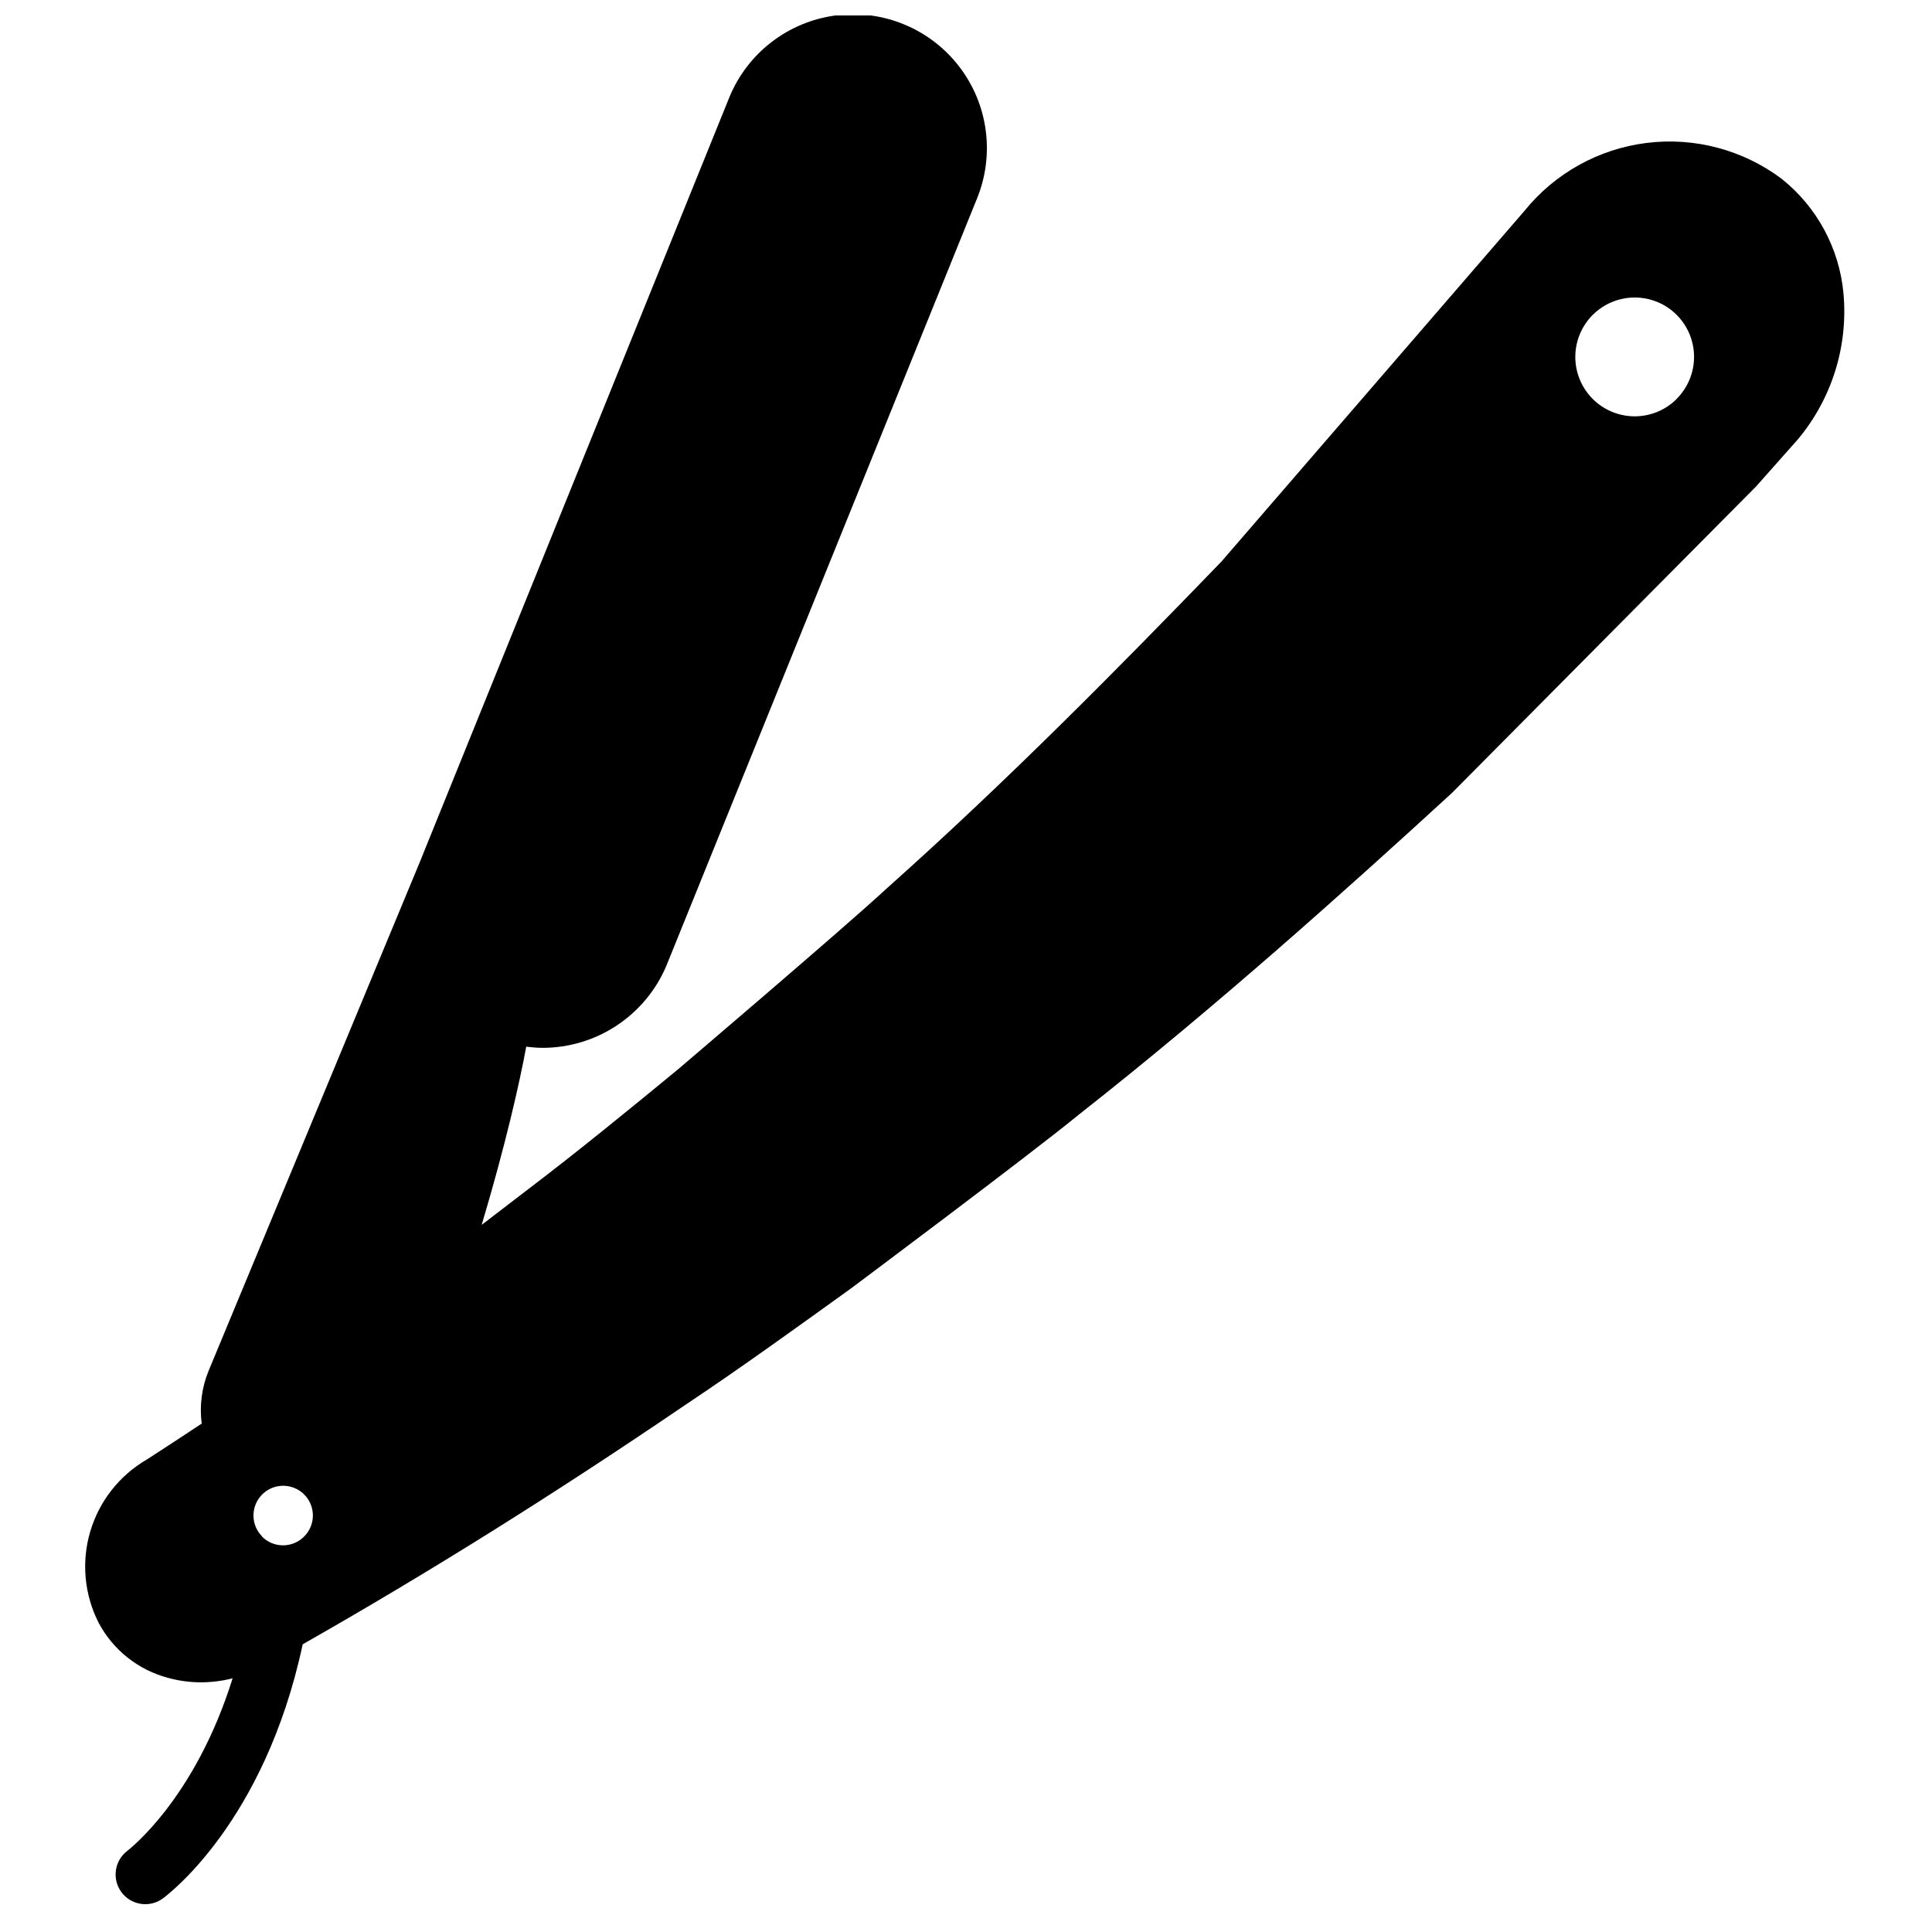 <?xml version="1.0" encoding="UTF-8"?>
<!-- Uploaded to: SVG Repo, www.svgrepo.com, Generator: SVG Repo Mixer Tools -->
<svg width="800px" height="800px" version="1.1" viewBox="144 144 512 512" xmlns="http://www.w3.org/2000/svg">
 <defs>
  <clipPath id="a">
   <path d="m166 148.09h467v500.91h-467z"/>
  </clipPath>
 </defs>
 <g clip-path="url(#a)">
  <path d="m170.18 574.13c3.812 7.137 10.406 12.379 18.223 14.484 2.922 0.816 5.941 1.227 8.973 1.219 2.789-0.02 5.566-0.375 8.266-1.062-9.996 32.078-27.551 45.422-27.867 45.695-3.414 2.574-4.152 7.402-1.664 10.879 2.492 3.477 7.305 4.324 10.836 1.914 1.219-0.867 27.117-19.996 37.273-67.504 33.297-18.934 66.52-39.715 101.23-63.332 14.957-9.957 29.676-20.625 43.965-30.898 0 0 47.781-35.699 60.574-46.207 35.895-28.223 70.023-58.805 98.793-85.176l80.648-81.277 10.824-12.203 0.004 0.004c9.145-10.805 13.566-24.832 12.281-38.926-1.102-11.922-7.016-22.883-16.375-30.348-10.254-7.688-23.086-11.098-35.801-9.512-12.715 1.586-24.32 8.043-32.371 18.012l-80.332 92.969c-27.16 28.102-56.68 58.055-88.68 86.594-11.414 10.586-55.496 48.098-55.496 48.098-12.832 10.547-26.098 21.41-39.359 31.488l-12.477 9.566c6.297-21.059 10.078-37.785 11.809-47.23l-0.004-0.004c1.434 0.195 2.883 0.301 4.328 0.316 6.992 0 13.828-2.055 19.656-5.914 5.832-3.856 10.398-9.34 13.133-15.773l82.262-203.18v-0.004c4.852-11.699 3.094-25.098-4.613-35.148s-20.191-15.227-32.746-13.578c-12.559 1.648-23.285 9.871-28.137 21.57l-82.223 203.14-55.852 134.53c-1.797 4.41-2.422 9.211-1.809 13.934-4.84 3.227-9.684 6.375-14.484 9.484v0.004c-7.289 4.211-12.676 11.059-15.059 19.133-2.379 8.07-1.57 16.75 2.266 24.242zm43.297-22.945v-0.004c-2.25-2.25-2.922-5.637-1.703-8.578 1.219-2.938 4.086-4.856 7.269-4.856 3.184 0 6.055 1.918 7.273 4.856 1.219 2.941 0.547 6.328-1.703 8.578-1.48 1.504-3.5 2.348-5.609 2.348s-4.129-0.844-5.609-2.348zm374.87-301.46h-0.004c-2.953 2.949-6.957 4.606-11.133 4.606-4.172-0.004-8.176-1.664-11.129-4.613-2.949-2.953-4.609-6.957-4.609-11.133s1.66-8.176 4.609-11.129c2.953-2.953 6.957-4.613 11.129-4.613 4.176-0.004 8.18 1.652 11.133 4.606 2.957 2.965 4.613 6.984 4.598 11.172-0.016 4.191-1.695 8.199-4.676 11.145z"/>
 </g>
</svg>